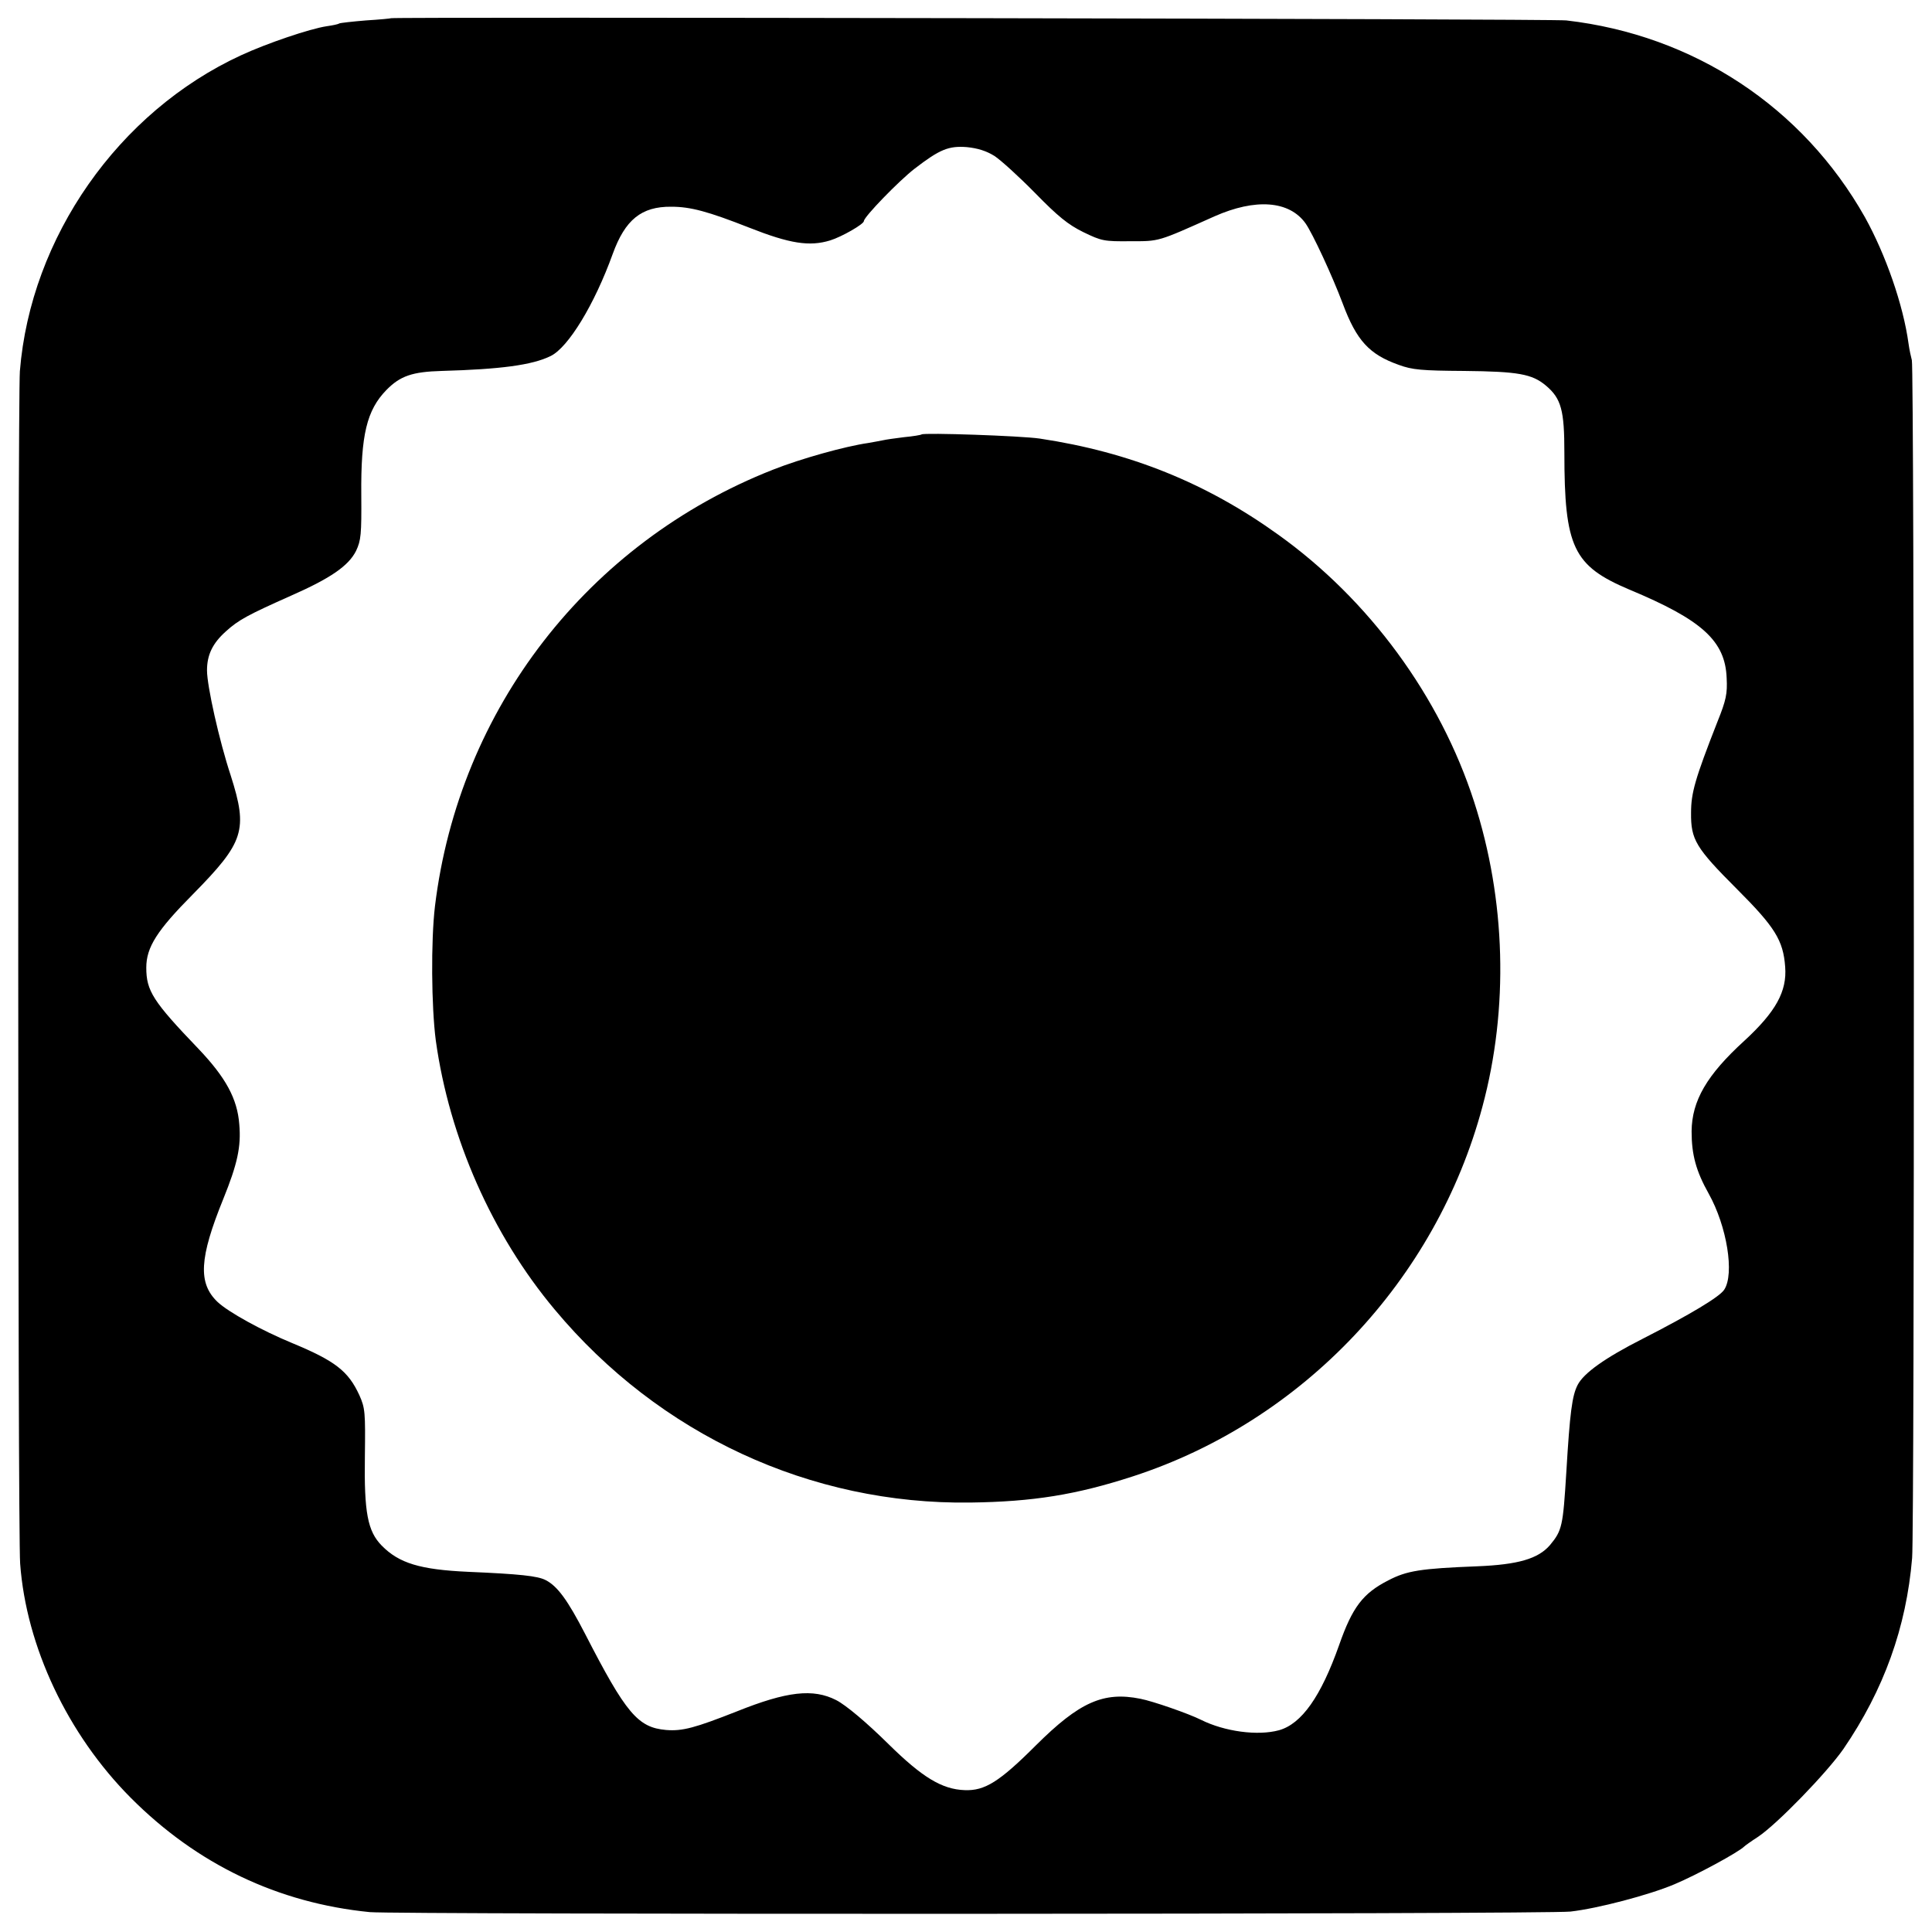 <?xml version="1.0" standalone="no"?>
<!DOCTYPE svg PUBLIC "-//W3C//DTD SVG 20010904//EN"
 "http://www.w3.org/TR/2001/REC-SVG-20010904/DTD/svg10.dtd">
<svg version="1.0" xmlns="http://www.w3.org/2000/svg"
 width="700pt" height="700pt" viewBox="0 0 700 700"
 preserveAspectRatio="xMidYMid meet">
<g transform="translate(0,700) scale(0.1,-0.1)"
fill="#000000" stroke="none">
<path d="M1417 6934 c-1 -1 -42 -5 -91 -8 -49 -4 -93 -9 -97 -11 -4 -3 -24 -7
-45 -10 -61 -9 -217 -62 -310 -105 -445 -205 -763 -660 -802 -1145 -8 -107 -8
-4205 1 -4320 22 -301 172 -619 401 -849 240 -241 533 -381 866 -414 97 -9
4264 -8 4350 2 98 11 285 60 377 99 81 34 232 116 253 137 3 3 25 19 50 35 70
47 249 232 309 318 147 215 228 441 249 692 9 102 8 4313 -1 4340 -3 11 -9 38
-12 60 -19 140 -83 323 -158 458 -225 399 -620 660 -1082 713 -46 6 -4251 13
-4258 8z m2186 -499 c23 -15 89 -75 147 -134 83 -85 120 -115 175 -142 66 -32
75 -34 170 -33 107 0 97 -3 305 90 149 66 271 57 330 -25 26 -37 97 -190 135
-291 50 -134 96 -184 203 -222 49 -18 83 -21 237 -22 196 -2 246 -11 296 -53
56 -47 67 -90 67 -243 0 -343 32 -410 235 -496 264 -110 348 -186 353 -321 3
-56 -2 -80 -33 -157 -82 -209 -96 -259 -96 -331 -1 -97 17 -127 166 -276 138
-138 168 -186 175 -282 7 -89 -34 -163 -148 -268 -136 -124 -190 -217 -191
-328 0 -85 16 -144 62 -226 66 -118 94 -291 56 -348 -17 -26 -122 -89 -296
-178 -136 -69 -213 -124 -235 -167 -20 -39 -28 -99 -41 -317 -12 -194 -15
-210 -59 -263 -43 -50 -116 -71 -264 -77 -205 -8 -255 -16 -322 -51 -92 -47
-130 -97 -178 -234 -66 -187 -136 -286 -218 -309 -77 -21 -197 -5 -283 38 -44
22 -173 67 -219 76 -134 27 -221 -12 -378 -168 -133 -133 -186 -166 -259 -163
-82 3 -153 46 -275 166 -81 80 -155 142 -190 160 -84 43 -179 32 -361 -41
-150 -59 -196 -72 -256 -67 -102 9 -145 60 -293 348 -63 122 -100 173 -143
195 -29 15 -94 22 -281 30 -174 8 -250 31 -313 95 -51 52 -64 120 -61 322 2
161 1 176 -20 223 -40 87 -87 124 -244 189 -109 45 -231 112 -270 149 -71 68
-66 159 21 373 51 126 65 189 58 270 -7 93 -49 170 -148 274 -165 172 -189
210 -189 294 0 74 39 135 169 266 186 189 200 232 137 430 -42 127 -86 325
-86 381 0 56 20 98 68 141 46 42 80 60 237 130 143 63 208 108 235 162 18 38
20 60 19 202 -2 219 20 308 91 381 50 51 94 66 200 69 213 6 328 21 395 54 64
31 159 187 225 370 45 124 104 172 212 171 70 0 133 -17 283 -76 147 -58 218
-69 293 -46 42 13 122 59 122 70 0 15 127 146 184 190 91 70 123 83 189 78 40
-4 71 -14 100 -32z"/>
<path d="M3339 5426 c-2 -2 -31 -7 -64 -10 -33 -4 -67 -9 -75 -11 -8 -2 -33
-6 -54 -10 -84 -12 -245 -57 -346 -97 -670 -264 -1137 -866 -1224 -1581 -15
-126 -13 -365 3 -487 49 -353 204 -704 431 -975 378 -453 927 -707 1506 -699
226 3 383 28 589 95 615 200 1098 711 1266 1339 96 356 85 750 -30 1105 -123
381 -380 732 -710 968 -260 187 -537 299 -864 348 -68 10 -420 22 -428 15z"/>
</g>
</svg>

